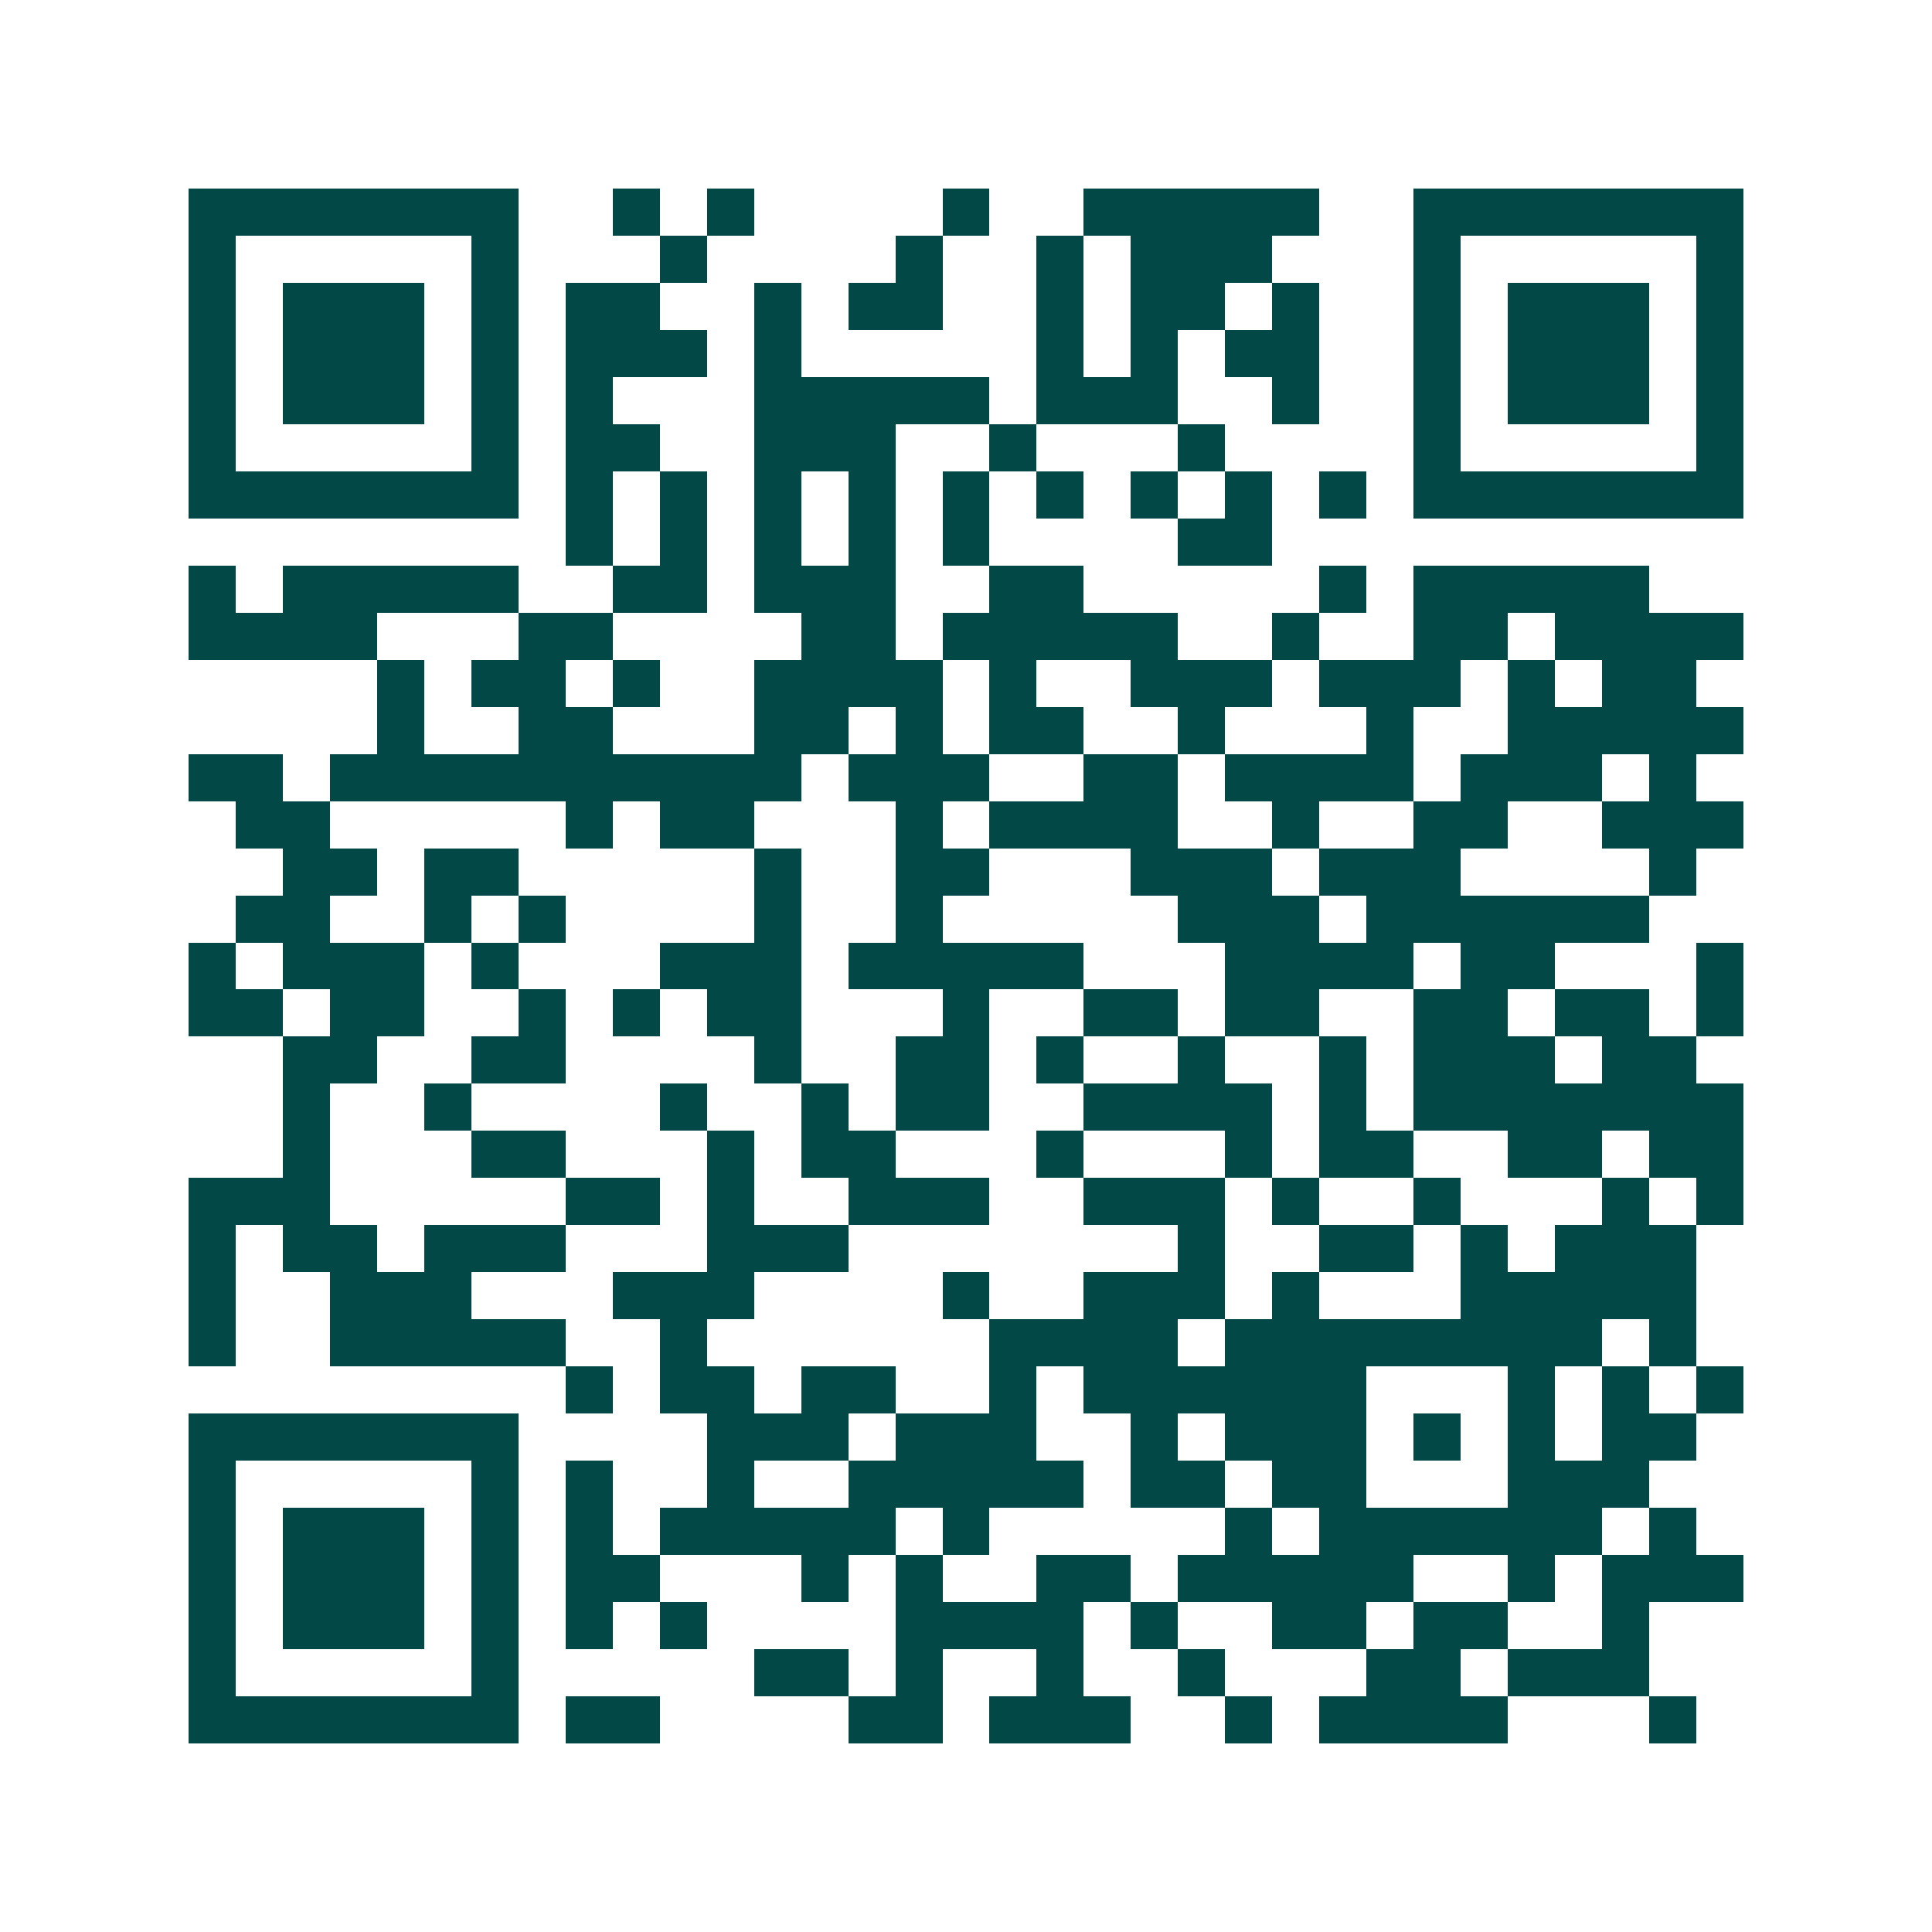 <svg xmlns="http://www.w3.org/2000/svg" width="200" height="200" viewBox="0 0 41 41" shape-rendering="crispEdges"><path fill="#ffffff" d="M0 0h41v41H0z"/><path stroke="#014847" d="M4 4.5h7m2 0h1m1 0h1m4 0h1m2 0h5m2 0h7M4 5.5h1m5 0h1m3 0h1m4 0h1m2 0h1m1 0h3m3 0h1m5 0h1M4 6.5h1m1 0h3m1 0h1m1 0h2m2 0h1m1 0h2m2 0h1m1 0h2m1 0h1m2 0h1m1 0h3m1 0h1M4 7.5h1m1 0h3m1 0h1m1 0h3m1 0h1m5 0h1m1 0h1m1 0h2m2 0h1m1 0h3m1 0h1M4 8.5h1m1 0h3m1 0h1m1 0h1m3 0h5m1 0h3m2 0h1m2 0h1m1 0h3m1 0h1M4 9.5h1m5 0h1m1 0h2m2 0h3m2 0h1m3 0h1m4 0h1m5 0h1M4 10.5h7m1 0h1m1 0h1m1 0h1m1 0h1m1 0h1m1 0h1m1 0h1m1 0h1m1 0h1m1 0h7M12 11.5h1m1 0h1m1 0h1m1 0h1m1 0h1m4 0h2M4 12.5h1m1 0h5m2 0h2m1 0h3m2 0h2m5 0h1m1 0h5M4 13.5h4m3 0h2m4 0h2m1 0h5m2 0h1m2 0h2m1 0h4M8 14.5h1m1 0h2m1 0h1m2 0h4m1 0h1m2 0h3m1 0h3m1 0h1m1 0h2M8 15.5h1m2 0h2m3 0h2m1 0h1m1 0h2m2 0h1m3 0h1m2 0h5M4 16.5h2m1 0h10m1 0h3m2 0h2m1 0h4m1 0h3m1 0h1M5 17.5h2m5 0h1m1 0h2m3 0h1m1 0h4m2 0h1m2 0h2m2 0h3M6 18.5h2m1 0h2m5 0h1m2 0h2m3 0h3m1 0h3m4 0h1M5 19.5h2m2 0h1m1 0h1m4 0h1m2 0h1m5 0h3m1 0h6M4 20.5h1m1 0h3m1 0h1m3 0h3m1 0h5m3 0h4m1 0h2m3 0h1M4 21.5h2m1 0h2m2 0h1m1 0h1m1 0h2m3 0h1m2 0h2m1 0h2m2 0h2m1 0h2m1 0h1M6 22.5h2m2 0h2m4 0h1m2 0h2m1 0h1m2 0h1m2 0h1m1 0h3m1 0h2M6 23.5h1m2 0h1m4 0h1m2 0h1m1 0h2m2 0h4m1 0h1m1 0h7M6 24.5h1m3 0h2m3 0h1m1 0h2m3 0h1m3 0h1m1 0h2m2 0h2m1 0h2M4 25.5h3m5 0h2m1 0h1m2 0h3m2 0h3m1 0h1m2 0h1m3 0h1m1 0h1M4 26.5h1m1 0h2m1 0h3m3 0h3m7 0h1m2 0h2m1 0h1m1 0h3M4 27.5h1m2 0h3m3 0h3m4 0h1m2 0h3m1 0h1m3 0h5M4 28.5h1m2 0h5m2 0h1m6 0h4m1 0h8m1 0h1M12 29.5h1m1 0h2m1 0h2m2 0h1m1 0h6m3 0h1m1 0h1m1 0h1M4 30.5h7m4 0h3m1 0h3m2 0h1m1 0h3m1 0h1m1 0h1m1 0h2M4 31.5h1m5 0h1m1 0h1m2 0h1m2 0h5m1 0h2m1 0h2m3 0h3M4 32.5h1m1 0h3m1 0h1m1 0h1m1 0h5m1 0h1m5 0h1m1 0h6m1 0h1M4 33.5h1m1 0h3m1 0h1m1 0h2m3 0h1m1 0h1m2 0h2m1 0h5m2 0h1m1 0h3M4 34.5h1m1 0h3m1 0h1m1 0h1m1 0h1m4 0h4m1 0h1m2 0h2m1 0h2m2 0h1M4 35.5h1m5 0h1m5 0h2m1 0h1m2 0h1m2 0h1m3 0h2m1 0h3M4 36.5h7m1 0h2m4 0h2m1 0h3m2 0h1m1 0h4m3 0h1"/></svg>
